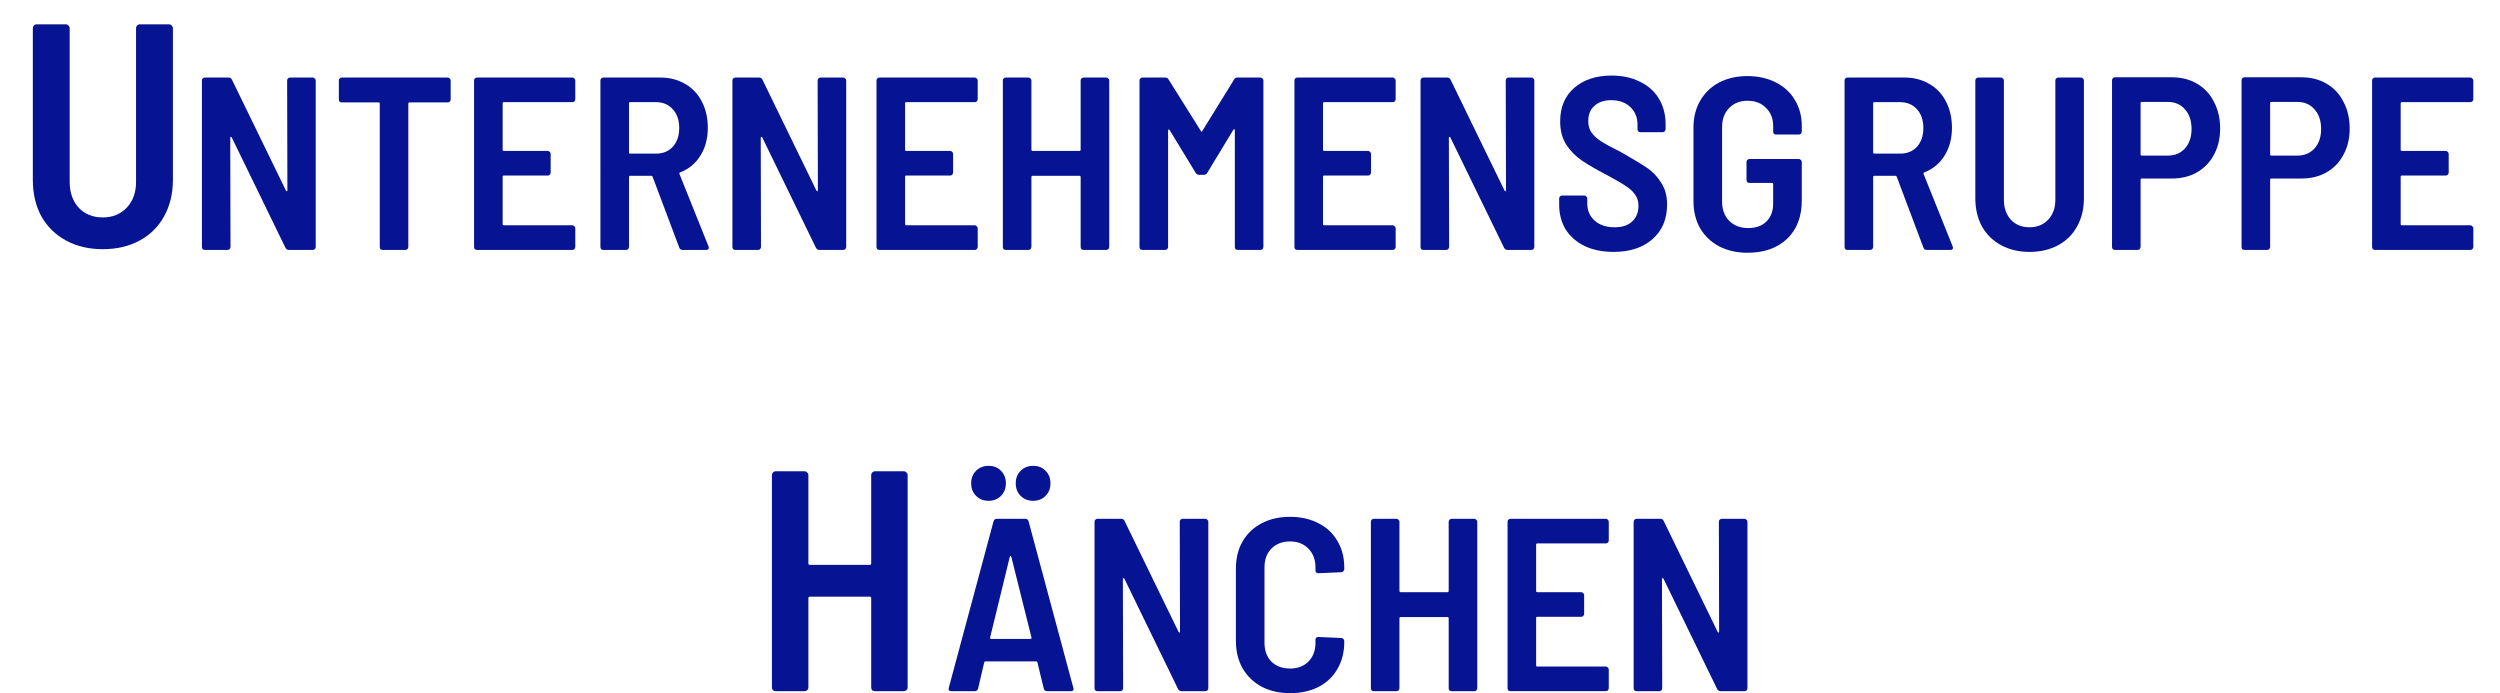 <?xml version="1.0" encoding="utf-8"?>
<!-- Generator: Adobe Illustrator 15.1.0, SVG Export Plug-In . SVG Version: 6.00 Build 0)  -->
<!DOCTYPE svg PUBLIC "-//W3C//DTD SVG 1.1//EN" "http://www.w3.org/Graphics/SVG/1.1/DTD/svg11.dtd">
<svg version="1.1"
	 id="svg8" xmlns:rdf="http://www.w3.org/1999/02/22-rdf-syntax-ns#" xmlns:svg="http://www.w3.org/2000/svg" xmlns:sodipodi="http://sodipodi.sourceforge.net/DTD/sodipodi-0.dtd" xmlns:dc="http://purl.org/dc/elements/1.1/" xmlns:inkscape="http://www.inkscape.org/namespaces/inkscape" xmlns:cc="http://creativecommons.org/ns#" inkscape:version="1.0.2 (e86c870879, 2021-01-15)" sodipodi:docname="logo.svg"
	 xmlns="http://www.w3.org/2000/svg" xmlns:xlink="http://www.w3.org/1999/xlink" x="0px" y="0px" width="304.527px"
	 height="84.434px" viewBox="0 0 304.527 84.434" enable-background="new 0 0 304.527 84.434" xml:space="preserve">
<sodipodi:namedview  id="base" inkscape:document-rotation="0" inkscape:cx="249.70175" pagecolor="#ffffff" inkscape:zoom="1.4" borderopacity="1.0" bordercolor="#666666" inkscape:cy="166.34807" fit-margin-bottom="0" fit-margin-right="0" inkscape:current-layer="text26" inkscape:document-units="mm" inkscape:pageshadow="2" inkscape:pageopacity="0.0" fit-margin-left="0" fit-margin-top="0" showgrid="false" inkscape:snap-text-baseline="false">
	</sodipodi:namedview>
<path id="path877" fill="#061392" d="M12.511,30.353c-1.677,0-3.16-0.348-4.449-1.045c-1.289-0.696-2.295-1.676-3.018-2.94
	C4.348,25.079,4,23.596,4,21.919V3.428c0-0.129,0.038-0.231,0.115-0.31c0.104-0.104,0.22-0.155,0.349-0.155h3.56
	c0.128,0,0.231,0.052,0.309,0.155c0.104,0.078,0.155,0.181,0.155,0.31v18.724c0,1.289,0.36,2.334,1.083,3.134
	c0.748,0.799,1.729,1.198,2.94,1.198s2.191-0.399,2.939-1.198c0.748-0.8,1.122-1.845,1.122-3.134V3.428
	c0-0.129,0.039-0.231,0.116-0.31c0.104-0.104,0.219-0.155,0.349-0.155h3.559c0.129,0,0.232,0.052,0.31,0.155
	c0.104,0.078,0.154,0.181,0.154,0.31v18.491c0,1.677-0.361,3.159-1.083,4.448c-0.696,1.265-1.689,2.244-2.979,2.94
	C15.708,30.005,14.213,30.353,12.511,30.353z"/>
<path id="path879" fill="#061392" d="M34.977,9.804c0-0.1,0.03-0.18,0.09-0.24c0.08-0.08,0.17-0.12,0.271-0.12h2.76
	c0.1,0,0.18,0.04,0.24,0.12c0.08,0.06,0.12,0.14,0.12,0.24v20.28c0,0.1-0.04,0.19-0.12,0.27c-0.061,0.061-0.141,0.09-0.24,0.09
	h-2.91c-0.18,0-0.32-0.09-0.42-0.27l-6.54-13.439c-0.04-0.061-0.08-0.08-0.12-0.061c-0.04,0-0.06,0.04-0.06,0.12l0.03,13.29
	c0,0.1-0.04,0.19-0.12,0.27c-0.061,0.061-0.141,0.09-0.24,0.09h-2.76c-0.101,0-0.19-0.03-0.271-0.09c-0.06-0.08-0.09-0.17-0.09-0.27
	V9.804c0-0.1,0.03-0.18,0.09-0.24c0.08-0.08,0.17-0.12,0.271-0.12h2.88c0.2,0,0.34,0.09,0.42,0.27l6.569,13.5
	c0.04,0.06,0.08,0.09,0.12,0.09c0.04-0.02,0.061-0.07,0.061-0.15L34.977,9.804z"/>
<path id="path881" fill="#061392" d="M54.537,9.444c0.101,0,0.181,0.04,0.24,0.12c0.08,0.06,0.12,0.14,0.12,0.24v2.311
	c0,0.1-0.04,0.189-0.12,0.27c-0.06,0.06-0.14,0.09-0.24,0.09h-4.649c-0.101,0-0.15,0.05-0.15,0.15v17.46c0,0.1-0.04,0.19-0.12,0.27
	c-0.06,0.06-0.14,0.09-0.239,0.09h-2.761c-0.1,0-0.189-0.03-0.27-0.09c-0.061-0.08-0.09-0.17-0.09-0.27v-17.46
	c0-0.1-0.05-0.15-0.15-0.15h-4.47c-0.101,0-0.19-0.03-0.271-0.09c-0.06-0.08-0.09-0.17-0.09-0.27V9.804c0-0.1,0.03-0.18,0.09-0.24
	c0.08-0.08,0.17-0.12,0.271-0.12H54.537z"/>
<path id="path883" fill="#061392" d="M70.077,12.084c0,0.1-0.04,0.19-0.12,0.27c-0.06,0.06-0.14,0.09-0.239,0.09h-8.34
	c-0.101,0-0.15,0.05-0.15,0.15v5.64c0,0.1,0.05,0.15,0.15,0.15h5.34c0.1,0,0.18,0.04,0.239,0.12c0.08,0.06,0.12,0.14,0.12,0.24v2.28
	c0,0.1-0.04,0.19-0.12,0.27c-0.06,0.06-0.14,0.09-0.239,0.09h-5.34c-0.101,0-0.15,0.05-0.15,0.15v5.76c0,0.1,0.05,0.15,0.15,0.15
	h8.34c0.1,0,0.18,0.04,0.239,0.12c0.08,0.06,0.12,0.14,0.12,0.24v2.28c0,0.1-0.04,0.19-0.12,0.27c-0.06,0.06-0.14,0.09-0.239,0.09
	h-11.61c-0.1,0-0.189-0.03-0.27-0.09c-0.061-0.08-0.091-0.17-0.091-0.27V9.803c0-0.1,0.03-0.18,0.091-0.24
	c0.08-0.08,0.17-0.12,0.27-0.12h11.61c0.1,0,0.18,0.04,0.239,0.12c0.08,0.06,0.12,0.14,0.12,0.24V12.084z"/>
<path id="path885" fill="#061392" d="M83.157,30.444c-0.22,0-0.359-0.1-0.42-0.3l-3.24-8.61c-0.04-0.08-0.09-0.12-0.149-0.12h-2.58
	c-0.101,0-0.15,0.05-0.15,0.15v8.52c0,0.1-0.04,0.19-0.12,0.27c-0.06,0.061-0.14,0.09-0.239,0.09h-2.761
	c-0.1,0-0.189-0.03-0.27-0.09c-0.061-0.08-0.09-0.17-0.09-0.27V9.804c0-0.1,0.029-0.18,0.09-0.24c0.08-0.08,0.17-0.12,0.27-0.12
	h6.931c1.14,0,2.149,0.26,3.029,0.78c0.88,0.5,1.561,1.22,2.04,2.16c0.48,0.92,0.721,1.98,0.721,3.18c0,1.3-0.301,2.43-0.9,3.39
	s-1.42,1.64-2.46,2.04c-0.1,0.04-0.13,0.11-0.09,0.21l3.54,8.82c0.02,0.04,0.029,0.1,0.029,0.18c0,0.16-0.1,0.24-0.3,0.24
	L83.157,30.444z M76.767,12.444c-0.101,0-0.15,0.05-0.15,0.15v5.97c0,0.1,0.05,0.15,0.15,0.15h3.149c0.841,0,1.521-0.28,2.04-0.84
	c0.521-0.58,0.78-1.34,0.78-2.28c0-0.96-0.26-1.72-0.78-2.28c-0.52-0.58-1.199-0.87-2.04-0.87H76.767z"/>
<path id="path887" fill="#061392" d="M99.597,9.804c0-0.1,0.029-0.18,0.09-0.24c0.08-0.08,0.17-0.12,0.27-0.12h2.761
	c0.1,0,0.18,0.04,0.239,0.12c0.08,0.06,0.12,0.14,0.12,0.24v20.28c0,0.1-0.04,0.19-0.12,0.27c-0.06,0.061-0.14,0.09-0.239,0.09
	h-2.91c-0.181,0-0.32-0.09-0.42-0.27l-6.54-13.439c-0.04-0.061-0.08-0.08-0.12-0.061c-0.04,0-0.061,0.04-0.061,0.12l0.03,13.29
	c0,0.1-0.04,0.19-0.12,0.27c-0.06,0.061-0.14,0.09-0.24,0.09h-2.76c-0.1,0-0.189-0.03-0.27-0.09c-0.061-0.08-0.09-0.17-0.09-0.27
	V9.804c0-0.1,0.029-0.18,0.09-0.24c0.08-0.08,0.17-0.12,0.27-0.12h2.88c0.2,0,0.34,0.09,0.42,0.27l6.57,13.5
	c0.04,0.06,0.08,0.09,0.12,0.09c0.04-0.02,0.06-0.07,0.06-0.15L99.597,9.804z"/>
<path id="path889" fill="#061392" d="M119.096,12.084c0,0.1-0.039,0.19-0.119,0.27c-0.061,0.06-0.141,0.09-0.24,0.09h-8.34
	c-0.101,0-0.15,0.05-0.15,0.15v5.64c0,0.1,0.05,0.15,0.15,0.15h5.34c0.1,0,0.18,0.04,0.24,0.12c0.08,0.06,0.12,0.14,0.12,0.24v2.28
	c0,0.1-0.04,0.19-0.12,0.27c-0.061,0.06-0.141,0.09-0.24,0.09h-5.34c-0.101,0-0.15,0.05-0.15,0.15v5.76c0,0.1,0.05,0.15,0.15,0.15
	h8.34c0.1,0,0.18,0.04,0.24,0.12c0.08,0.06,0.119,0.14,0.119,0.24v2.28c0,0.1-0.039,0.19-0.119,0.27
	c-0.061,0.06-0.141,0.09-0.24,0.09h-11.61c-0.1,0-0.189-0.03-0.27-0.09c-0.061-0.08-0.09-0.17-0.09-0.27V9.803
	c0-0.1,0.029-0.18,0.09-0.24c0.08-0.08,0.17-0.12,0.27-0.12h11.61c0.1,0,0.18,0.04,0.24,0.12c0.08,0.06,0.119,0.14,0.119,0.24
	V12.084z"/>
<path id="path891" fill="#061392" d="M131.636,9.804c0-0.1,0.03-0.18,0.091-0.24c0.079-0.08,0.17-0.12,0.27-0.12h2.76
	c0.101,0,0.181,0.04,0.24,0.12c0.08,0.06,0.12,0.14,0.12,0.24v20.28c0,0.1-0.04,0.19-0.12,0.27c-0.06,0.061-0.14,0.09-0.24,0.09
	h-2.76c-0.1,0-0.19-0.03-0.27-0.09c-0.061-0.08-0.091-0.17-0.091-0.27v-8.52c0-0.1-0.05-0.15-0.149-0.15h-5.7
	c-0.1,0-0.15,0.05-0.15,0.15v8.52c0,0.1-0.04,0.19-0.119,0.27c-0.061,0.061-0.141,0.09-0.24,0.09h-2.76
	c-0.101,0-0.19-0.03-0.271-0.09c-0.06-0.08-0.09-0.17-0.09-0.27V9.804c0-0.1,0.03-0.18,0.09-0.24c0.08-0.08,0.17-0.12,0.271-0.12
	h2.76c0.1,0,0.18,0.04,0.24,0.12c0.079,0.06,0.119,0.14,0.119,0.24v8.43c0,0.1,0.051,0.15,0.15,0.15h5.7
	c0.1,0,0.149-0.05,0.149-0.15V9.804z"/>
<path id="path893" fill="#061392" d="M150.327,9.684c0.08-0.16,0.22-0.24,0.42-0.24h2.79c0.1,0,0.18,0.04,0.24,0.12
	c0.08,0.061,0.119,0.141,0.119,0.24v20.28c0,0.1-0.039,0.189-0.119,0.27c-0.061,0.06-0.141,0.09-0.24,0.09h-2.76
	c-0.101,0-0.19-0.03-0.271-0.09c-0.061-0.08-0.09-0.17-0.09-0.27v-14.22c0-0.08-0.021-0.12-0.061-0.12c-0.04-0.021-0.08,0-0.12,0.06
	l-3.18,5.25c-0.08,0.16-0.22,0.24-0.42,0.24h-0.57c-0.199,0-0.34-0.08-0.42-0.24l-3.18-5.22c-0.04-0.06-0.08-0.08-0.12-0.06
	c-0.04,0-0.06,0.04-0.06,0.12v14.19c0,0.1-0.04,0.19-0.12,0.27c-0.061,0.061-0.141,0.09-0.24,0.09h-2.76
	c-0.101,0-0.19-0.03-0.271-0.09c-0.06-0.08-0.09-0.17-0.09-0.27V9.804c0-0.1,0.03-0.18,0.09-0.24c0.08-0.08,0.17-0.12,0.271-0.12
	h2.76c0.2,0,0.34,0.08,0.42,0.24l3.93,6.27c0.061,0.12,0.12,0.12,0.181,0L150.327,9.684z"/>
<path id="path895" fill="#061392" d="M170.005,12.084c0,0.1-0.039,0.19-0.119,0.27c-0.061,0.06-0.141,0.09-0.24,0.09h-8.34
	c-0.1,0-0.15,0.05-0.15,0.15v5.64c0,0.1,0.051,0.15,0.15,0.15h5.34c0.1,0,0.18,0.04,0.24,0.12c0.08,0.06,0.119,0.14,0.119,0.24v2.28
	c0,0.1-0.039,0.19-0.119,0.27c-0.061,0.06-0.141,0.09-0.24,0.09h-5.34c-0.1,0-0.15,0.05-0.15,0.15v5.76c0,0.1,0.051,0.15,0.15,0.15
	h8.34c0.1,0,0.18,0.04,0.24,0.12c0.08,0.06,0.119,0.14,0.119,0.24v2.28c0,0.1-0.039,0.19-0.119,0.27
	c-0.061,0.06-0.141,0.09-0.24,0.09h-11.609c-0.101,0-0.19-0.03-0.271-0.09c-0.06-0.08-0.09-0.17-0.09-0.27V9.803
	c0-0.1,0.03-0.18,0.09-0.24c0.08-0.08,0.17-0.12,0.271-0.12h11.609c0.1,0,0.18,0.04,0.24,0.12c0.08,0.06,0.119,0.14,0.119,0.24
	V12.084z"/>
<path id="path897" fill="#061392" d="M183.416,9.804c0-0.1,0.03-0.18,0.09-0.24c0.08-0.08,0.17-0.12,0.271-0.12h2.761
	c0.1,0,0.18,0.04,0.24,0.12c0.079,0.06,0.119,0.14,0.119,0.24v20.28c0,0.1-0.04,0.19-0.119,0.27c-0.061,0.061-0.141,0.09-0.24,0.09
	h-2.91c-0.181,0-0.32-0.09-0.42-0.27l-6.541-13.439c-0.039-0.061-0.08-0.08-0.119-0.061c-0.041,0-0.061,0.04-0.061,0.12l0.03,13.29
	c0,0.1-0.04,0.19-0.12,0.27c-0.06,0.061-0.14,0.09-0.24,0.09h-2.76c-0.1,0-0.189-0.03-0.27-0.09c-0.061-0.08-0.09-0.17-0.09-0.27
	V9.804c0-0.1,0.029-0.18,0.09-0.24c0.08-0.08,0.17-0.12,0.27-0.12h2.881c0.199,0,0.34,0.09,0.42,0.27l6.569,13.5
	c0.04,0.06,0.08,0.09,0.12,0.09c0.039-0.02,0.061-0.07,0.061-0.15L183.416,9.804z"/>
<path id="path899" fill="#061392" d="M196.556,30.684c-1.32,0-2.48-0.23-3.48-0.69c-1-0.48-1.779-1.15-2.34-2.01
	c-0.54-0.88-0.811-1.89-0.811-3.03v-0.78c0-0.1,0.031-0.18,0.091-0.24c0.08-0.08,0.17-0.12,0.271-0.12h2.699
	c0.1,0,0.18,0.04,0.24,0.12c0.08,0.06,0.12,0.14,0.12,0.24v0.6c0,0.86,0.3,1.56,0.899,2.1c0.601,0.54,1.41,0.81,2.431,0.81
	c0.94,0,1.659-0.24,2.159-0.72s0.75-1.11,0.75-1.89c0-0.54-0.139-1-0.42-1.38c-0.279-0.4-0.68-0.76-1.199-1.08
	c-0.5-0.34-1.28-0.79-2.34-1.35c-1.221-0.64-2.2-1.21-2.94-1.71c-0.739-0.5-1.37-1.14-1.89-1.92c-0.5-0.78-0.75-1.73-0.75-2.85
	c0-1.72,0.57-3.08,1.71-4.08c1.159-1,2.68-1.5,4.56-1.5c1.301,0,2.45,0.25,3.45,0.75c1,0.48,1.771,1.17,2.31,2.07
	c0.541,0.9,0.811,1.93,0.811,3.09v0.63c0,0.1-0.04,0.189-0.12,0.27c-0.06,0.06-0.14,0.09-0.239,0.09h-2.701
	c-0.1,0-0.189-0.03-0.27-0.09c-0.061-0.08-0.09-0.17-0.09-0.27v-0.57c0-0.86-0.29-1.57-0.87-2.13s-1.36-0.84-2.341-0.84
	c-0.859,0-1.539,0.23-2.039,0.69c-0.5,0.44-0.75,1.06-0.75,1.86c0,0.54,0.13,1,0.391,1.38c0.26,0.38,0.649,0.74,1.17,1.08
	c0.539,0.34,1.35,0.78,2.43,1.32c1.439,0.82,2.5,1.46,3.18,1.92s1.25,1.06,1.71,1.8c0.479,0.72,0.72,1.61,0.72,2.67
	c0,1.76-0.59,3.16-1.77,4.2S198.537,30.684,196.556,30.684L196.556,30.684z"/>
<path id="path901" fill="#061392" d="M212.865,30.788c-1.302,0-2.454-0.261-3.456-0.782c-0.981-0.521-1.753-1.252-2.313-2.194
	c-0.542-0.962-0.813-2.064-0.813-3.307v-8.957c0-1.243,0.271-2.334,0.813-3.276c0.561-0.961,1.332-1.703,2.313-2.224
	c1.002-0.521,2.154-0.781,3.456-0.781c1.303,0,2.455,0.26,3.457,0.781c1.002,0.501,1.773,1.212,2.314,2.134
	c0.561,0.922,0.842,1.974,0.842,3.156v0.691c0,0.1-0.041,0.19-0.121,0.271c-0.06,0.06-0.14,0.09-0.24,0.09h-2.765
	c-0.101,0-0.19-0.03-0.271-0.09c-0.061-0.08-0.09-0.17-0.09-0.271v-0.691c0-0.902-0.291-1.633-0.872-2.194
	c-0.562-0.581-1.312-0.872-2.255-0.872c-0.921,0-1.672,0.301-2.254,0.902c-0.561,0.581-0.842,1.353-0.842,2.314v9.077
	c0,0.962,0.291,1.743,0.873,2.344c0.6,0.581,1.371,0.872,2.313,0.872c0.922,0,1.653-0.26,2.194-0.781
	c0.561-0.541,0.842-1.272,0.842-2.194v-2.375c0-0.1-0.051-0.15-0.15-0.15h-2.735c-0.101,0-0.19-0.03-0.271-0.09
	c-0.061-0.08-0.09-0.17-0.09-0.271v-2.194c0-0.101,0.029-0.181,0.09-0.241c0.08-0.08,0.17-0.12,0.271-0.12h6.011
	c0.102,0,0.182,0.04,0.24,0.12c0.081,0.06,0.121,0.14,0.121,0.241v4.688c0,1.984-0.602,3.547-1.803,4.689
	C216.472,30.227,214.869,30.788,212.865,30.788L212.865,30.788z"/>
<path id="path903" fill="#061392" d="M234.707,30.444c-0.22,0-0.359-0.1-0.42-0.3l-3.24-8.61c-0.039-0.08-0.09-0.12-0.149-0.12
	h-2.58c-0.101,0-0.149,0.05-0.149,0.15v8.52c0,0.1-0.041,0.19-0.121,0.27c-0.06,0.061-0.14,0.09-0.24,0.09h-2.76
	c-0.1,0-0.189-0.03-0.27-0.09c-0.06-0.08-0.09-0.17-0.09-0.27V9.804c0-0.1,0.03-0.18,0.09-0.24c0.08-0.08,0.17-0.12,0.27-0.12h6.93
	c1.141,0,2.15,0.26,3.031,0.78c0.879,0.5,1.56,1.22,2.039,2.16c0.48,0.92,0.721,1.98,0.721,3.18c0,1.3-0.301,2.43-0.9,3.39
	s-1.42,1.64-2.46,2.04c-0.101,0.04-0.13,0.11-0.091,0.21l3.541,8.82c0.02,0.04,0.029,0.1,0.029,0.18c0,0.16-0.1,0.24-0.299,0.24
	L234.707,30.444z M228.317,12.444c-0.101,0-0.149,0.05-0.149,0.15v5.97c0,0.1,0.049,0.15,0.149,0.15h3.149
	c0.84,0,1.521-0.28,2.041-0.84c0.52-0.58,0.779-1.34,0.779-2.28c0-0.96-0.26-1.72-0.779-2.28c-0.521-0.58-1.201-0.87-2.041-0.87
	H228.317z"/>
<path id="path905" fill="#061392" d="M247.216,30.684c-1.3,0-2.449-0.27-3.449-0.81s-1.781-1.3-2.34-2.28
	c-0.541-1-0.811-2.15-0.811-3.45V9.804c0-0.1,0.029-0.18,0.09-0.24c0.08-0.08,0.17-0.12,0.27-0.12h2.76c0.1,0,0.18,0.04,0.24,0.12
	c0.08,0.06,0.12,0.14,0.12,0.24v14.52c0,1,0.28,1.81,0.841,2.43c0.579,0.62,1.34,0.93,2.279,0.93s1.699-0.31,2.279-0.93
	s0.871-1.43,0.871-2.43V9.804c0-0.1,0.029-0.18,0.09-0.24c0.08-0.08,0.17-0.12,0.27-0.12h2.76c0.1,0,0.18,0.04,0.24,0.12
	c0.08,0.06,0.119,0.14,0.119,0.24v14.34c0,1.3-0.279,2.45-0.84,3.45c-0.539,0.98-1.31,1.74-2.309,2.28
	C249.696,30.414,248.537,30.684,247.216,30.684L247.216,30.684z"/>
<path id="path907" fill="#061392" d="M264.556,9.414c1.16,0,2.18,0.26,3.061,0.78c0.9,0.52,1.59,1.26,2.07,2.22
	c0.5,0.94,0.75,2.02,0.75,3.24c0,1.2-0.25,2.26-0.75,3.18c-0.48,0.92-1.17,1.64-2.07,2.16c-0.881,0.5-1.891,0.75-3.03,0.75h-3.69
	c-0.1,0-0.149,0.05-0.149,0.15v8.19c0,0.1-0.04,0.19-0.12,0.27c-0.06,0.061-0.14,0.09-0.24,0.09h-2.76c-0.1,0-0.189-0.03-0.27-0.09
	c-0.061-0.08-0.09-0.17-0.09-0.27V9.774c0-0.1,0.029-0.18,0.09-0.24c0.08-0.08,0.17-0.12,0.27-0.12H264.556z M264.046,18.954
	c0.881,0,1.58-0.29,2.1-0.87c0.541-0.6,0.811-1.39,0.811-2.37c0-1-0.27-1.8-0.811-2.4c-0.52-0.6-1.219-0.9-2.1-0.9h-3.15
	c-0.1,0-0.149,0.05-0.149,0.15v6.24c0,0.1,0.05,0.15,0.149,0.15H264.046z"/>
<path id="path909" fill="#061392" d="M280.336,9.414c1.16,0,2.181,0.26,3.06,0.78c0.9,0.52,1.59,1.26,2.07,2.22
	c0.5,0.94,0.75,2.02,0.75,3.24c0,1.2-0.25,2.26-0.75,3.18c-0.48,0.92-1.17,1.64-2.07,2.16c-0.879,0.5-1.89,0.75-3.029,0.75h-3.69
	c-0.101,0-0.149,0.05-0.149,0.15v8.19c0,0.1-0.041,0.19-0.121,0.27c-0.059,0.061-0.139,0.09-0.239,0.09h-2.761
	c-0.1,0-0.189-0.03-0.27-0.09c-0.06-0.08-0.09-0.17-0.09-0.27V9.774c0-0.1,0.03-0.18,0.09-0.24c0.08-0.08,0.17-0.12,0.27-0.12
	H280.336z M279.826,18.954c0.881,0,1.58-0.29,2.101-0.87c0.54-0.6,0.81-1.39,0.81-2.37c0-1-0.27-1.8-0.81-2.4
	c-0.521-0.6-1.22-0.9-2.101-0.9h-3.149c-0.101,0-0.149,0.05-0.149,0.15v6.24c0,0.1,0.049,0.15,0.149,0.15H279.826z"/>
<path id="path911" fill="#061392" d="M301.277,12.084c0,0.1-0.041,0.19-0.121,0.27c-0.059,0.06-0.139,0.09-0.24,0.09h-8.34
	c-0.1,0-0.149,0.05-0.149,0.15v5.64c0,0.1,0.05,0.15,0.149,0.15h5.341c0.101,0,0.18,0.04,0.239,0.12
	c0.08,0.06,0.121,0.14,0.121,0.24v2.28c0,0.1-0.041,0.19-0.121,0.27c-0.06,0.06-0.139,0.09-0.239,0.09h-5.341
	c-0.1,0-0.149,0.05-0.149,0.15v5.76c0,0.1,0.05,0.15,0.149,0.15h8.34c0.101,0,0.181,0.04,0.24,0.12c0.08,0.06,0.121,0.14,0.121,0.24
	v2.28c0,0.1-0.041,0.19-0.121,0.27c-0.059,0.06-0.139,0.09-0.24,0.09h-11.609c-0.1,0-0.189-0.03-0.27-0.09
	c-0.061-0.08-0.09-0.17-0.09-0.27V9.803c0-0.1,0.029-0.18,0.09-0.24c0.08-0.08,0.17-0.12,0.27-0.12h11.609
	c0.101,0,0.181,0.04,0.24,0.12c0.08,0.06,0.121,0.14,0.121,0.24V12.084z"/>
<path id="path913" fill="#061392" d="M106.122,57.866c0-0.126,0.038-0.229,0.114-0.306c0.103-0.102,0.217-0.153,0.345-0.153h3.52
	c0.127,0,0.229,0.052,0.306,0.153c0.102,0.076,0.153,0.18,0.153,0.306v25.868c0,0.128-0.051,0.243-0.153,0.344
	c-0.077,0.077-0.179,0.115-0.306,0.115h-3.52c-0.128,0-0.243-0.038-0.345-0.115c-0.076-0.101-0.114-0.216-0.114-0.344V72.868
	c0-0.128-0.063-0.191-0.191-0.191H98.66c-0.128,0-0.191,0.063-0.191,0.191v10.866c0,0.128-0.052,0.243-0.153,0.344
	c-0.077,0.077-0.179,0.115-0.306,0.115h-3.521c-0.127,0-0.242-0.038-0.344-0.115c-0.077-0.101-0.115-0.216-0.115-0.344V57.866
	c0-0.126,0.038-0.229,0.115-0.306c0.102-0.102,0.217-0.153,0.344-0.153h3.521c0.127,0,0.229,0.052,0.306,0.153
	c0.101,0.076,0.153,0.18,0.153,0.306V68.62c0,0.127,0.063,0.191,0.191,0.191h7.271c0.128,0,0.191-0.064,0.191-0.191V57.866z"/>
<path id="path915" fill="#061392" d="M127.567,84.193c-0.22,0-0.359-0.1-0.42-0.3l-0.78-3.21c-0.02-0.08-0.069-0.119-0.149-0.119
	h-6.18c-0.08,0-0.131,0.039-0.15,0.119l-0.75,3.21c-0.061,0.2-0.2,0.3-0.42,0.3h-2.851c-0.26,0-0.359-0.13-0.3-0.39l5.46-20.31
	c0.061-0.2,0.2-0.301,0.42-0.301h3.42c0.221,0,0.36,0.101,0.421,0.301l5.46,20.31l0.029,0.12c0,0.18-0.109,0.27-0.33,0.27H127.567z
	 M120.607,77.654c-0.02,0.06-0.01,0.109,0.03,0.149c0.04,0.021,0.08,0.03,0.12,0.03h4.74c0.04,0,0.079-0.01,0.119-0.03
	c0.04-0.04,0.051-0.09,0.03-0.149l-2.46-9.84c-0.02-0.061-0.05-0.09-0.09-0.09s-0.07,0.029-0.09,0.09L120.607,77.654z
	 M125.857,61.004c-0.62,0-1.13-0.2-1.53-0.6c-0.399-0.4-0.6-0.91-0.6-1.53s0.2-1.13,0.6-1.53c0.4-0.4,0.91-0.6,1.53-0.6
	s1.12,0.199,1.5,0.6c0.4,0.4,0.601,0.91,0.601,1.53s-0.2,1.13-0.601,1.53C126.958,60.804,126.458,61.004,125.857,61.004z
	 M120.427,61.004c-0.62,0-1.13-0.2-1.53-0.6c-0.399-0.4-0.6-0.91-0.6-1.53s0.2-1.13,0.6-1.53c0.4-0.4,0.91-0.6,1.53-0.6
	s1.12,0.199,1.5,0.6c0.399,0.4,0.6,0.91,0.6,1.53s-0.2,1.13-0.6,1.53C121.527,60.804,121.027,61.004,120.427,61.004z"/>
<path id="path917" fill="#061392" d="M143.707,63.554c0-0.1,0.03-0.18,0.091-0.24c0.08-0.079,0.17-0.12,0.27-0.12h2.76
	c0.101,0,0.181,0.041,0.24,0.12c0.08,0.061,0.12,0.141,0.12,0.24v20.28c0,0.1-0.04,0.189-0.12,0.27c-0.06,0.061-0.14,0.09-0.24,0.09
	h-2.909c-0.181,0-0.32-0.09-0.421-0.27l-6.539-13.439c-0.041-0.061-0.08-0.08-0.12-0.061c-0.04,0-0.061,0.04-0.061,0.12l0.03,13.29
	c0,0.1-0.04,0.189-0.12,0.27c-0.06,0.061-0.14,0.09-0.24,0.09h-2.76c-0.1,0-0.189-0.029-0.271-0.09c-0.06-0.08-0.09-0.17-0.09-0.27
	v-20.28c0-0.1,0.03-0.18,0.09-0.24c0.08-0.079,0.171-0.12,0.271-0.12h2.88c0.2,0,0.34,0.09,0.42,0.271l6.57,13.5
	c0.04,0.06,0.08,0.09,0.12,0.09c0.04-0.021,0.06-0.07,0.06-0.15L143.707,63.554z"/>
<path id="path919" fill="#061392" d="M157.146,84.434c-1.299,0-2.449-0.26-3.449-0.779c-1-0.541-1.78-1.291-2.34-2.25
	c-0.54-0.961-0.81-2.07-0.81-3.33v-8.82c0-1.26,0.27-2.36,0.81-3.3c0.56-0.96,1.34-1.7,2.34-2.22c1-0.521,2.15-0.781,3.449-0.781
	c1.301,0,2.451,0.261,3.451,0.781c1,0.5,1.77,1.219,2.31,2.159c0.56,0.92,0.84,2,0.84,3.24v0.181c0,0.1-0.04,0.189-0.12,0.27
	c-0.061,0.08-0.141,0.12-0.24,0.12l-2.789,0.12c-0.24,0-0.36-0.121-0.36-0.36v-0.36c0-0.939-0.29-1.699-0.87-2.279
	c-0.561-0.58-1.301-0.871-2.221-0.871c-0.939,0-1.699,0.291-2.279,0.871c-0.561,0.58-0.84,1.34-0.84,2.279v9.21
	c0,0.94,0.279,1.7,0.84,2.28c0.58,0.561,1.34,0.84,2.279,0.84c0.92,0,1.66-0.279,2.221-0.84c0.58-0.58,0.87-1.34,0.87-2.28v-0.39
	c0-0.221,0.12-0.33,0.36-0.33l2.789,0.12c0.1,0,0.18,0.04,0.24,0.12c0.08,0.06,0.12,0.14,0.12,0.24v0.119
	c0,1.24-0.28,2.34-0.84,3.301c-0.54,0.939-1.31,1.67-2.31,2.189C159.597,84.184,158.447,84.434,157.146,84.434L157.146,84.434z"/>
<path id="path921" fill="#061392" d="M176.466,63.554c0-0.1,0.03-0.18,0.09-0.24c0.08-0.079,0.17-0.12,0.271-0.12h2.76
	c0.101,0,0.181,0.041,0.24,0.12c0.08,0.061,0.12,0.141,0.12,0.24v20.28c0,0.1-0.04,0.189-0.12,0.27c-0.06,0.061-0.14,0.09-0.24,0.09
	h-2.76c-0.101,0-0.19-0.029-0.271-0.09c-0.06-0.08-0.09-0.17-0.09-0.27v-8.52c0-0.101-0.05-0.15-0.15-0.15h-5.699
	c-0.1,0-0.15,0.05-0.15,0.15v8.52c0,0.1-0.039,0.189-0.119,0.27c-0.061,0.061-0.141,0.09-0.24,0.09h-2.76
	c-0.101,0-0.19-0.029-0.271-0.09c-0.06-0.08-0.09-0.17-0.09-0.27v-20.28c0-0.1,0.03-0.18,0.09-0.24c0.08-0.079,0.17-0.12,0.271-0.12
	h2.76c0.1,0,0.18,0.041,0.24,0.12c0.08,0.061,0.119,0.141,0.119,0.24v8.431c0,0.1,0.051,0.149,0.15,0.149h5.699
	c0.101,0,0.15-0.05,0.15-0.149V63.554z"/>
<path id="path923" fill="#061392" d="M195.966,65.834c0,0.1-0.039,0.189-0.119,0.27c-0.061,0.061-0.141,0.09-0.24,0.09h-8.34
	c-0.101,0-0.15,0.051-0.15,0.15v5.641c0,0.1,0.05,0.149,0.15,0.149h5.34c0.1,0,0.18,0.04,0.24,0.12c0.08,0.06,0.119,0.14,0.119,0.24
	v2.279c0,0.1-0.039,0.19-0.119,0.27c-0.061,0.061-0.141,0.091-0.24,0.091h-5.34c-0.101,0-0.15,0.05-0.15,0.149v5.761
	c0,0.1,0.05,0.149,0.15,0.149h8.34c0.1,0,0.18,0.04,0.24,0.12c0.08,0.06,0.119,0.14,0.119,0.24v2.28c0,0.1-0.039,0.189-0.119,0.27
	c-0.061,0.061-0.141,0.09-0.24,0.09h-11.61c-0.101,0-0.19-0.029-0.271-0.09c-0.061-0.08-0.09-0.17-0.09-0.27v-20.28
	c0-0.101,0.029-0.181,0.09-0.24c0.08-0.08,0.17-0.12,0.271-0.12h11.61c0.1,0,0.18,0.04,0.24,0.12c0.08,0.06,0.119,0.14,0.119,0.24
	V65.834z"/>
<path id="path925" fill="#061392" d="M209.376,63.554c0-0.1,0.029-0.18,0.09-0.24c0.08-0.079,0.17-0.12,0.27-0.12h2.761
	c0.101,0,0.181,0.041,0.24,0.12c0.079,0.061,0.12,0.141,0.12,0.24v20.28c0,0.1-0.041,0.189-0.12,0.27
	c-0.06,0.061-0.14,0.09-0.24,0.09h-2.909c-0.182,0-0.32-0.09-0.421-0.27l-6.54-13.439c-0.04-0.061-0.08-0.08-0.119-0.061
	c-0.041,0-0.061,0.04-0.061,0.12l0.029,13.29c0,0.1-0.039,0.189-0.119,0.27c-0.061,0.061-0.141,0.09-0.24,0.09h-2.76
	c-0.1,0-0.189-0.029-0.27-0.09c-0.061-0.08-0.091-0.17-0.091-0.27v-20.28c0-0.1,0.03-0.18,0.091-0.24
	c0.08-0.079,0.17-0.12,0.27-0.12h2.88c0.2,0,0.34,0.09,0.42,0.271l6.569,13.5c0.041,0.06,0.08,0.09,0.121,0.09
	c0.039-0.021,0.06-0.07,0.06-0.15L209.376,63.554z"/>
</svg>
